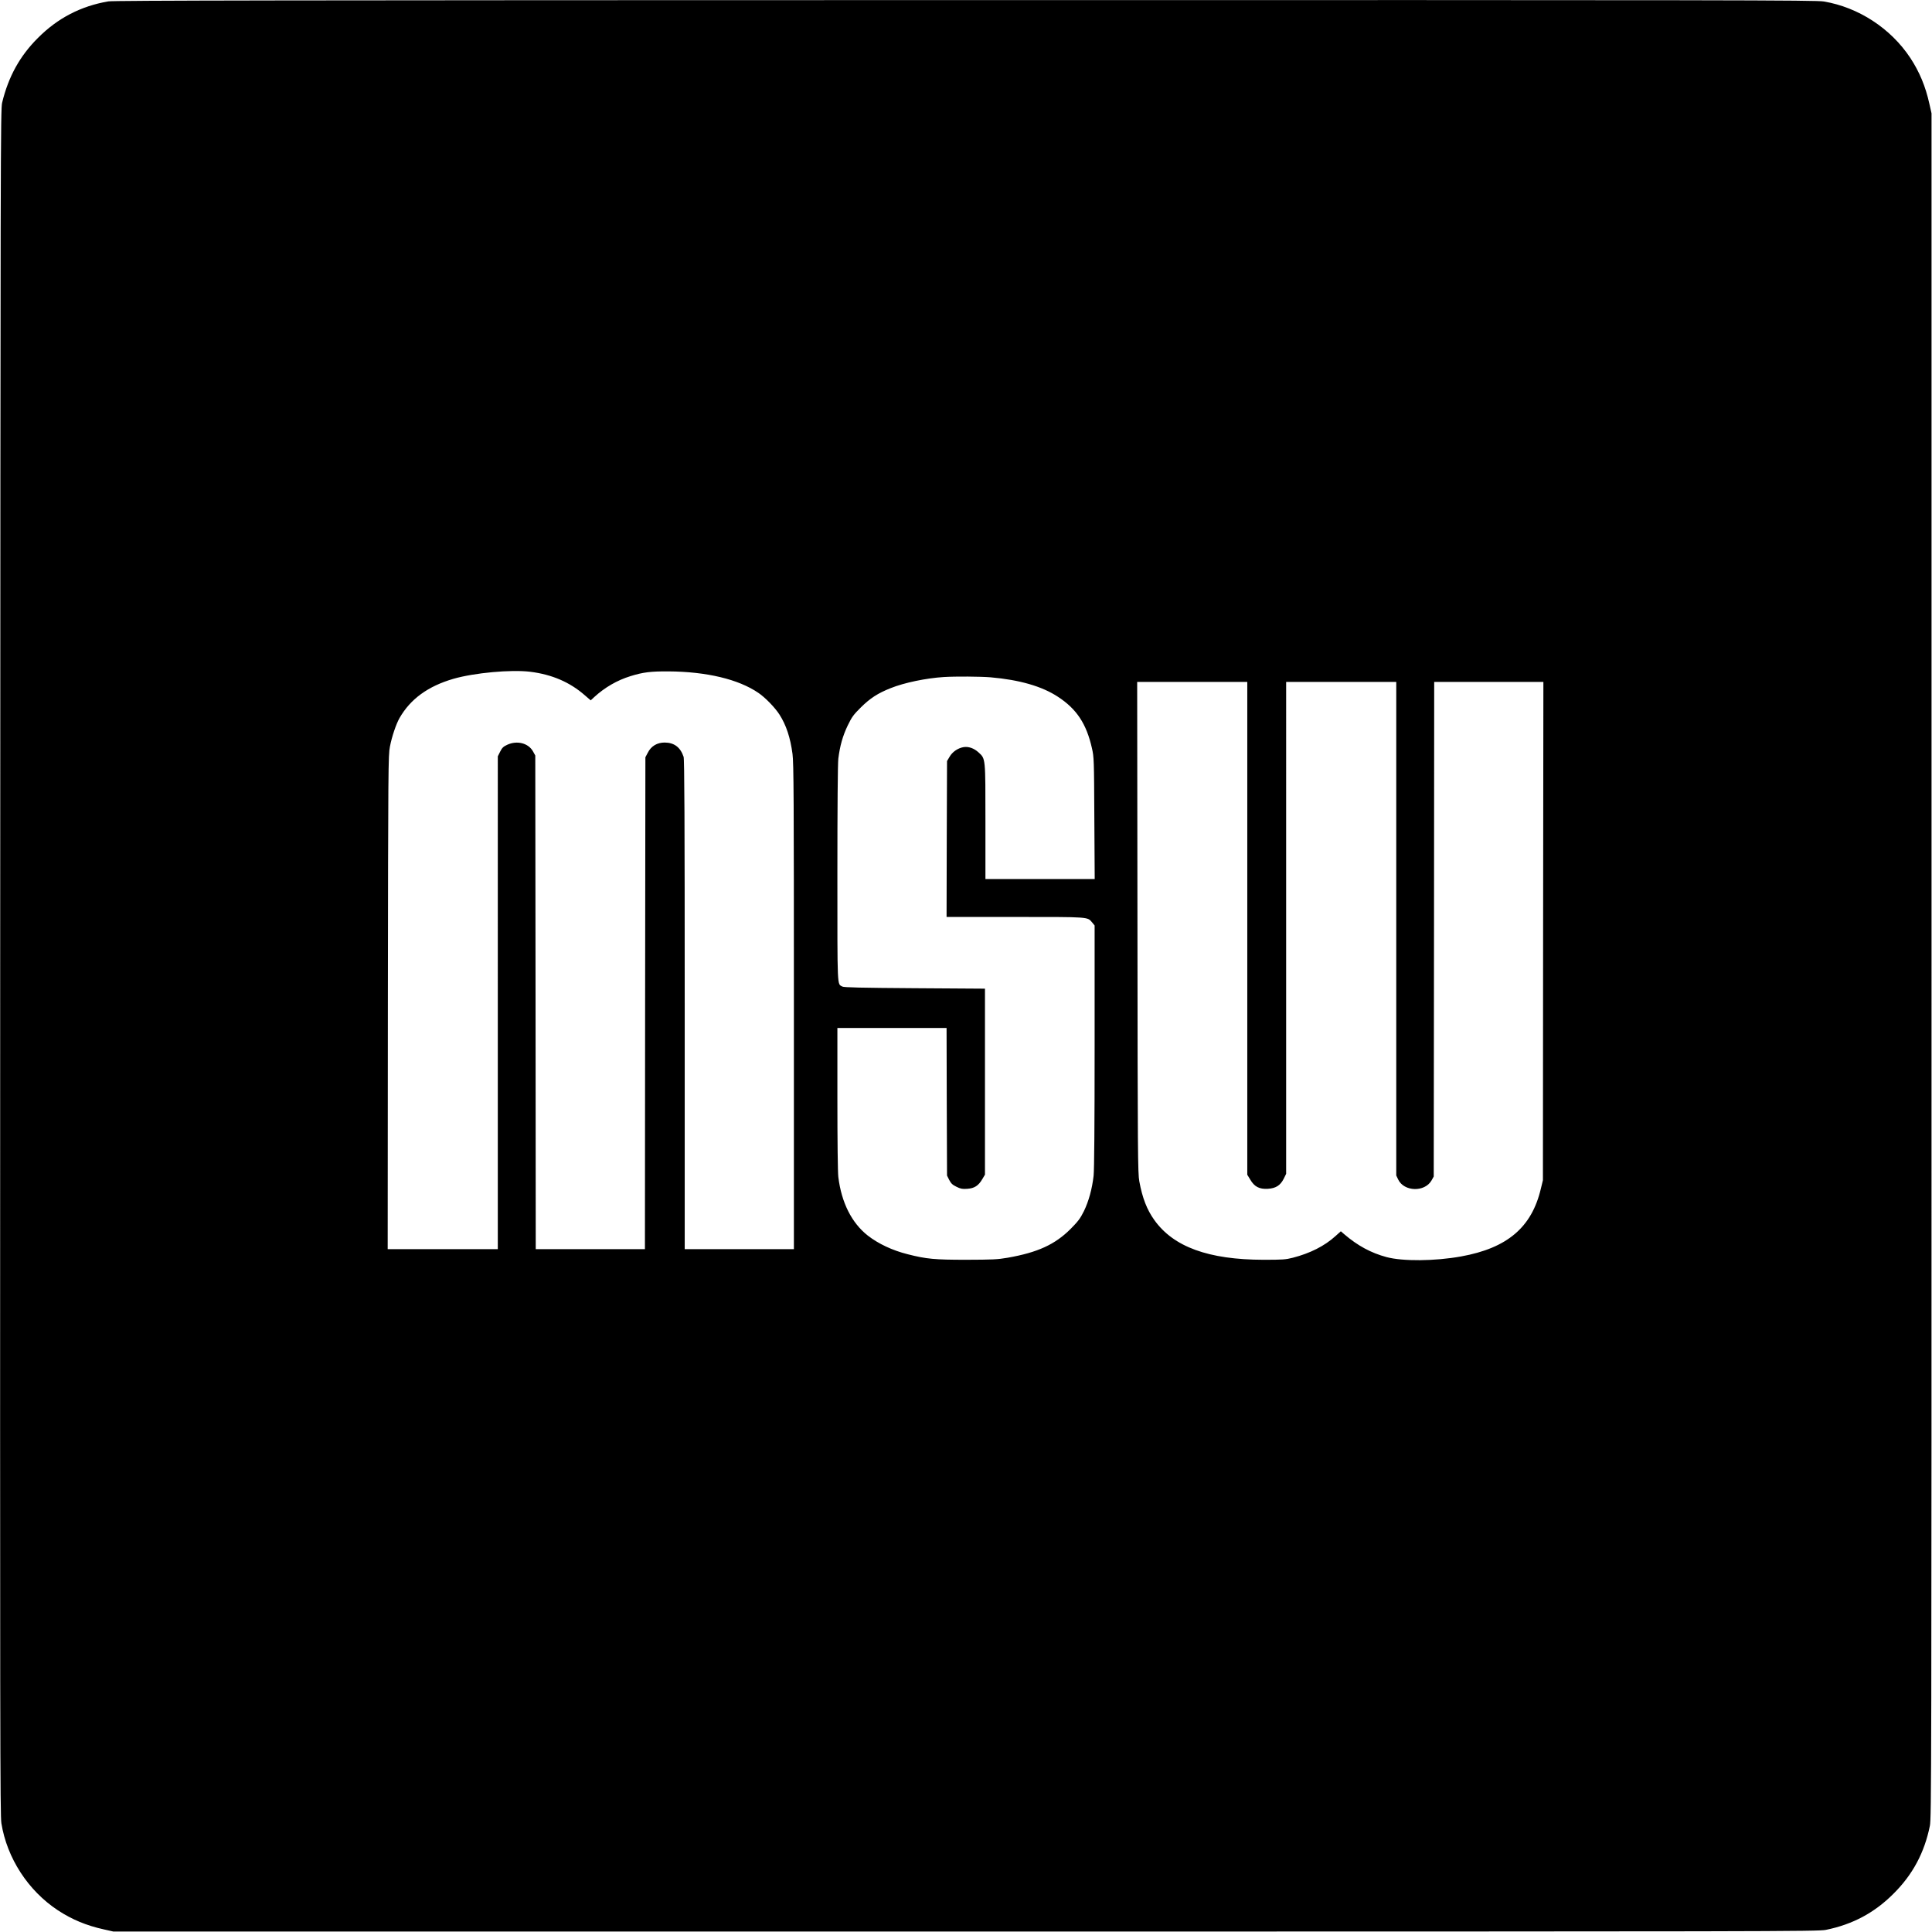 <svg version="1.0" xmlns="http://www.w3.org/2000/svg" width="2784" height="2784" viewBox="0 0 2088 2088"><path d="M117 1.5C87.4 6.6 62.4 19.5 41 41 21.5 60.4 9.1 82.8 2.3 111 .6 118.2.5 155.1.2 1039.5c-.2 842.7-.1 921.8 1.3 931 6.1 37.7 28.8 72.7 61 94 15.2 10 30.8 16.5 49.8 20.7l10.2 2.3h921c880.3 0 921.4-.1 929.8-1.8 29-5.9 52.6-18.5 73.2-39.2 20.7-20.6 33.3-44.2 39.2-73.2 1.7-8.4 1.8-49.5 1.8-929.8v-921l-2.3-10.2c-4.2-19-10.7-34.6-20.7-49.8-21.1-31.9-56-54.6-93.4-60.9-8.6-1.5-94.6-1.6-928-1.5C300 .2 123.1.5 117 1.5zM573 726c23.4 2.9 42.8 11.2 58.9 25.3l6.5 5.6 4-3.7c11.3-10.3 24.5-18 39.1-22.5 13.6-4.2 21.7-5.2 41-5.1 41.2.3 75.6 8.5 97.1 23.2 7.4 5 18 15.9 22.9 23.6 7.2 11.3 11.7 24.9 14 42.4 1.3 9.8 1.5 46.9 1.5 273.3V1350H740v-264.4c0-198.8-.3-265.1-1.2-267.7-3.5-10.3-10.1-15.3-20.4-15.4-8.2 0-14.7 3.8-18.3 11l-2.6 4.9-.3 265.8-.2 265.8H579l-.2-266.8-.3-266.7-2.5-4.5c-5-8.9-17.2-12-27.8-7.1-4.3 2-5.6 3.3-7.7 7.5l-2.5 5V1350H419l.2-266.8c.3-255.3.4-267.1 2.2-276.2 2.1-11 6.7-24.5 10.4-31 11.8-20.6 30.8-34.4 58.3-42.4 22.7-6.5 62-10.1 82.9-7.6zm497.5 6c31.3 2.7 55.6 9.7 72.8 21 20.3 13.2 30.9 29.3 36.8 55.6 2.2 9.6 2.3 12 2.6 75.6l.4 65.8H1065v-61.8c0-70 .2-68-7.5-75.1-4.9-4.5-11-6.6-16.4-5.6-6 1.1-11.8 5.1-14.8 10.3l-2.8 4.7-.3 84.2-.2 84.3h74c81 0 78.1-.2 83.3 5.9l2.7 3.3v130.4c0 86.2-.4 133.7-1.1 140.1-1.6 14.2-5.3 27.6-10.5 38.3-4 8-6.2 10.9-14.3 19.1-16.9 16.9-35.6 25.5-68.1 31.2-11.1 1.9-16.2 2.1-44.5 2.2-34.4 0-43.2-.8-63.6-6-16.4-4.1-31.7-11.3-43.1-20.2-17.4-13.7-28.4-35.6-31.8-63.3-.6-5.1-1-38.5-1-84.7V1111h118l.2 79.7.3 79.8 2.4 4.8c2 3.8 3.5 5.2 7.8 7.3 4.4 2.2 6.3 2.6 11.7 2.2 7.6-.5 12.1-3.3 16.3-10.6l2.8-4.7v-201l-76-.5c-58.5-.4-76.5-.8-78.2-1.8-5.6-3.2-5.3 4.4-5.3-121.7 0-73.5.4-119.2 1-124.5 1.7-13.8 4.8-24.8 10.2-36 4.5-9.2 6.1-11.5 14.2-19.5 10-9.9 18.3-15.3 32.2-20.8 14.6-5.9 38.4-10.8 57.4-12 12.9-.8 39.4-.6 50.5.3zm277.5 271.3v266.3l3.3 5.4c4.4 7.5 9.7 10.3 18.8 9.8 8.7-.5 13.6-3.6 17.3-10.9l2.6-5.3V737h119v533.4l2.1 4.4c6.4 13.2 28.6 13.8 36 1l2.4-4.3.3-267.3.2-267.2h118l-.3 269.2-.2 269.3-2.2 9c-9.8 41.9-36.3 64.4-86.3 73.4-28.4 5.1-62.8 5.4-80.5.7-16.8-4.5-31.2-12.3-45.7-24.7l-3.7-3.2-5.8 5.2c-11.9 10.8-27.5 18.6-46.1 23.4-7.8 2-11.2 2.2-31.7 2.2-59.4-.1-97.3-13.9-118-43-8-11.2-12.9-23.8-16.2-41.8-1.6-8.5-1.8-28.7-2-274.5L1229 737h119v266.3z"/></svg>